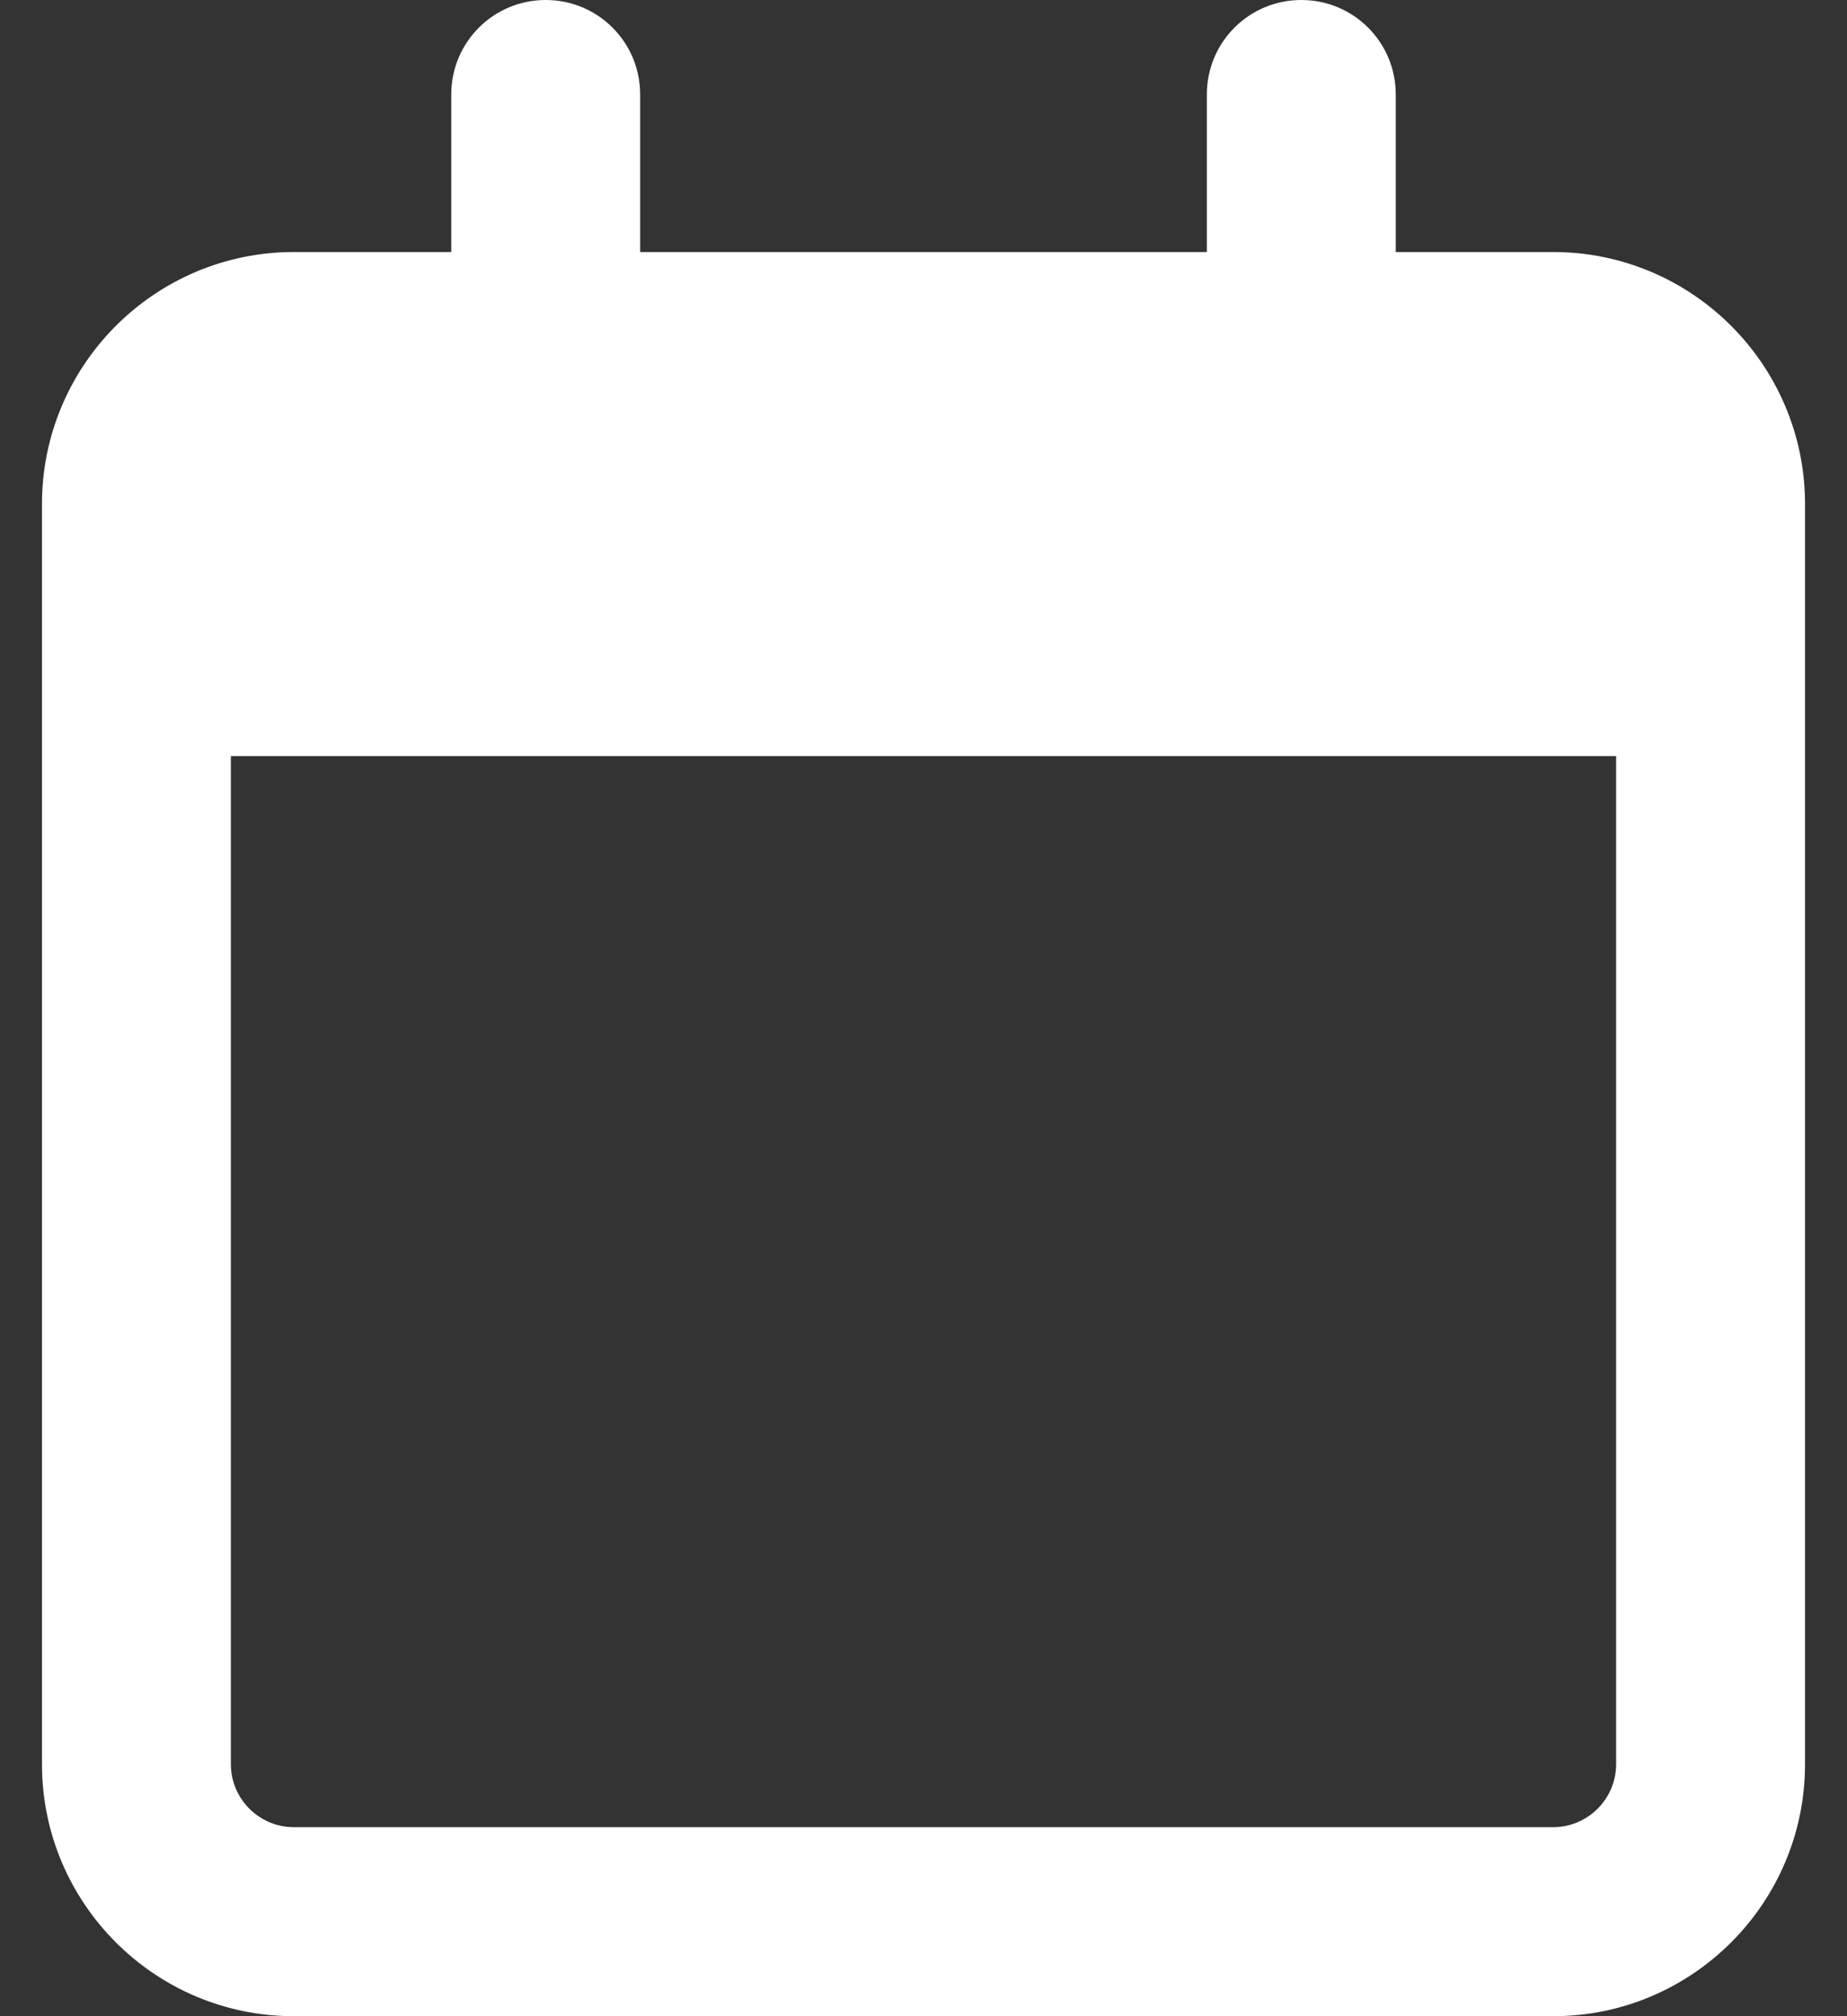 <svg width="22" height="24" viewBox="0 0 22 24" fill="none" xmlns="http://www.w3.org/2000/svg">
<rect x="0" y="0" width="22" height="24" fill="#333333" stroke="none"/>
<g clip-path="url(#clip0_3824_2975)">
<path d="M7.625 1.125C7.625 0.502 7.123 0 6.5 0C5.877 0 5.375 0.502 5.375 1.125V3H3.5C1.845 3 0.5 4.345 0.5 6V6.75V9V21C0.5 22.655 1.845 24 3.5 24H18.5C20.155 24 21.5 22.655 21.5 21V9V6.75V6C21.5 4.345 20.155 3 18.5 3H16.625V1.125C16.625 0.502 16.123 0 15.5 0C14.877 0 14.375 0.502 14.375 1.125V3H7.625V1.125ZM2.75 9H19.25V21C19.25 21.413 18.913 21.75 18.5 21.75H3.5C3.087 21.75 2.75 21.413 2.75 21V9Z" fill="white"/>
</g>
<defs>
<clipPath id="clip0_3824_2975">
<rect width="21" height="24" fill="white" transform="translate(0.5)"/>
</clipPath>
</defs>
</svg>

